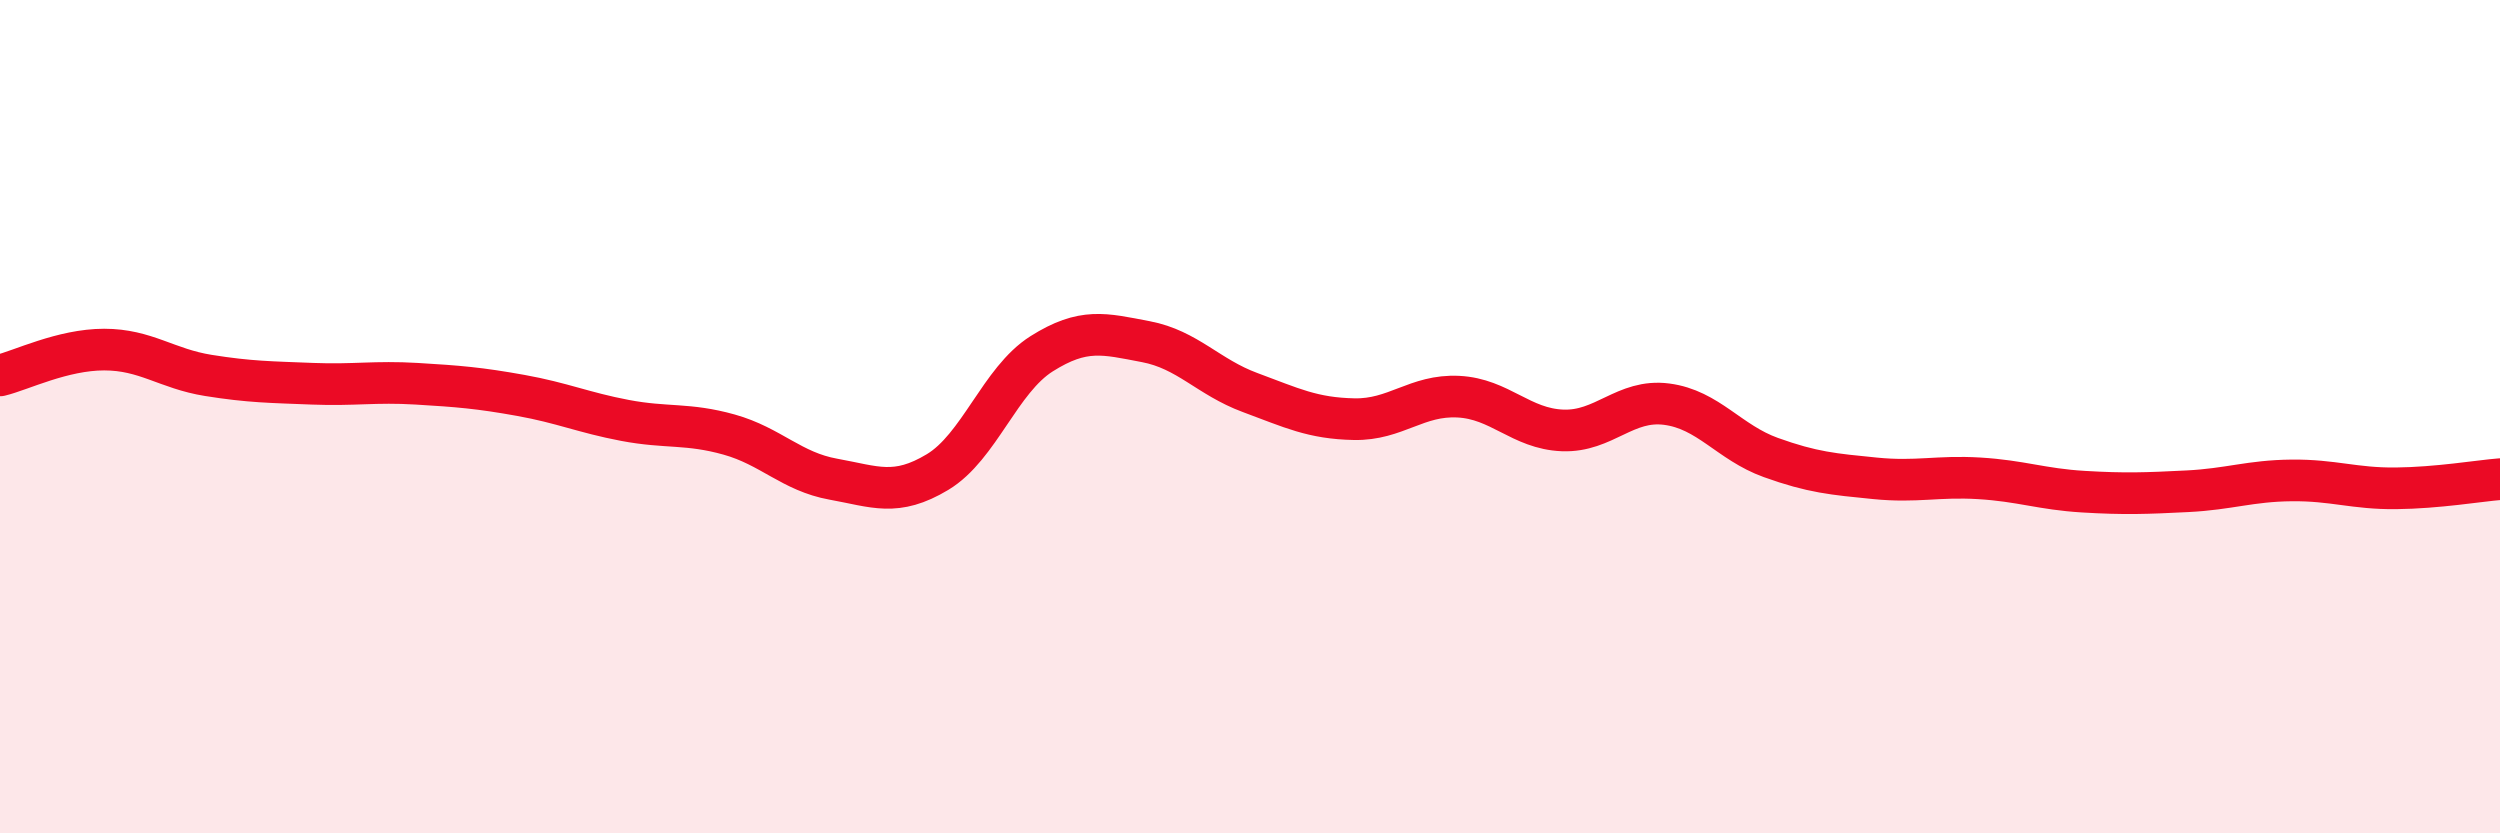 
    <svg width="60" height="20" viewBox="0 0 60 20" xmlns="http://www.w3.org/2000/svg">
      <path
        d="M 0,9.01 C 0.5,8.89 1.5,8.39 2.5,8.39 C 3.5,8.39 4,8.85 5,9.01 C 6,9.17 6.5,9.17 7.5,9.21 C 8.5,9.25 9,9.15 10,9.21 C 11,9.27 11.5,9.31 12.5,9.49 C 13.5,9.67 14,9.9 15,10.09 C 16,10.28 16.5,10.15 17.5,10.43 C 18.5,10.71 19,11.32 20,11.5 C 21,11.68 21.5,11.93 22.5,11.33 C 23.5,10.73 24,9.12 25,8.49 C 26,7.86 26.5,8.01 27.5,8.2 C 28.5,8.39 29,9.05 30,9.42 C 31,9.79 31.5,10.04 32.5,10.06 C 33.5,10.08 34,9.47 35,9.52 C 36,9.57 36.5,10.29 37.5,10.33 C 38.5,10.37 39,9.57 40,9.7 C 41,9.83 41.5,10.62 42.5,10.98 C 43.5,11.34 44,11.38 45,11.48 C 46,11.58 46.5,11.42 47.5,11.48 C 48.5,11.54 49,11.74 50,11.8 C 51,11.86 51.5,11.84 52.5,11.79 C 53.5,11.74 54,11.54 55,11.53 C 56,11.52 56.5,11.73 57.5,11.72 C 58.5,11.71 59.5,11.54 60,11.5L60 20L0 20Z"
        fill="#EB0A25"
        opacity="0.1"
        stroke-linecap="round"
        stroke-linejoin="round"
      />
      <path
        d="M 0,9.01 C 0.5,8.89 1.5,8.39 2.5,8.39 C 3.5,8.39 4,8.85 5,9.01 C 6,9.17 6.5,9.17 7.5,9.21 C 8.5,9.25 9,9.15 10,9.21 C 11,9.27 11.5,9.31 12.5,9.49 C 13.5,9.67 14,9.9 15,10.09 C 16,10.28 16.5,10.15 17.5,10.43 C 18.5,10.71 19,11.32 20,11.5 C 21,11.68 21.5,11.93 22.5,11.33 C 23.5,10.73 24,9.12 25,8.49 C 26,7.86 26.5,8.01 27.5,8.2 C 28.5,8.39 29,9.05 30,9.42 C 31,9.79 31.5,10.04 32.5,10.06 C 33.5,10.08 34,9.47 35,9.52 C 36,9.57 36.5,10.29 37.5,10.33 C 38.5,10.37 39,9.57 40,9.7 C 41,9.83 41.5,10.62 42.5,10.98 C 43.5,11.34 44,11.38 45,11.48 C 46,11.58 46.5,11.42 47.5,11.48 C 48.5,11.54 49,11.74 50,11.8 C 51,11.86 51.5,11.84 52.5,11.79 C 53.5,11.74 54,11.54 55,11.53 C 56,11.52 56.5,11.73 57.5,11.72 C 58.5,11.71 59.5,11.54 60,11.5"
        stroke="#EB0A25"
        stroke-width="1"
        fill="none"
        stroke-linecap="round"
        stroke-linejoin="round"
      />
    </svg>
  